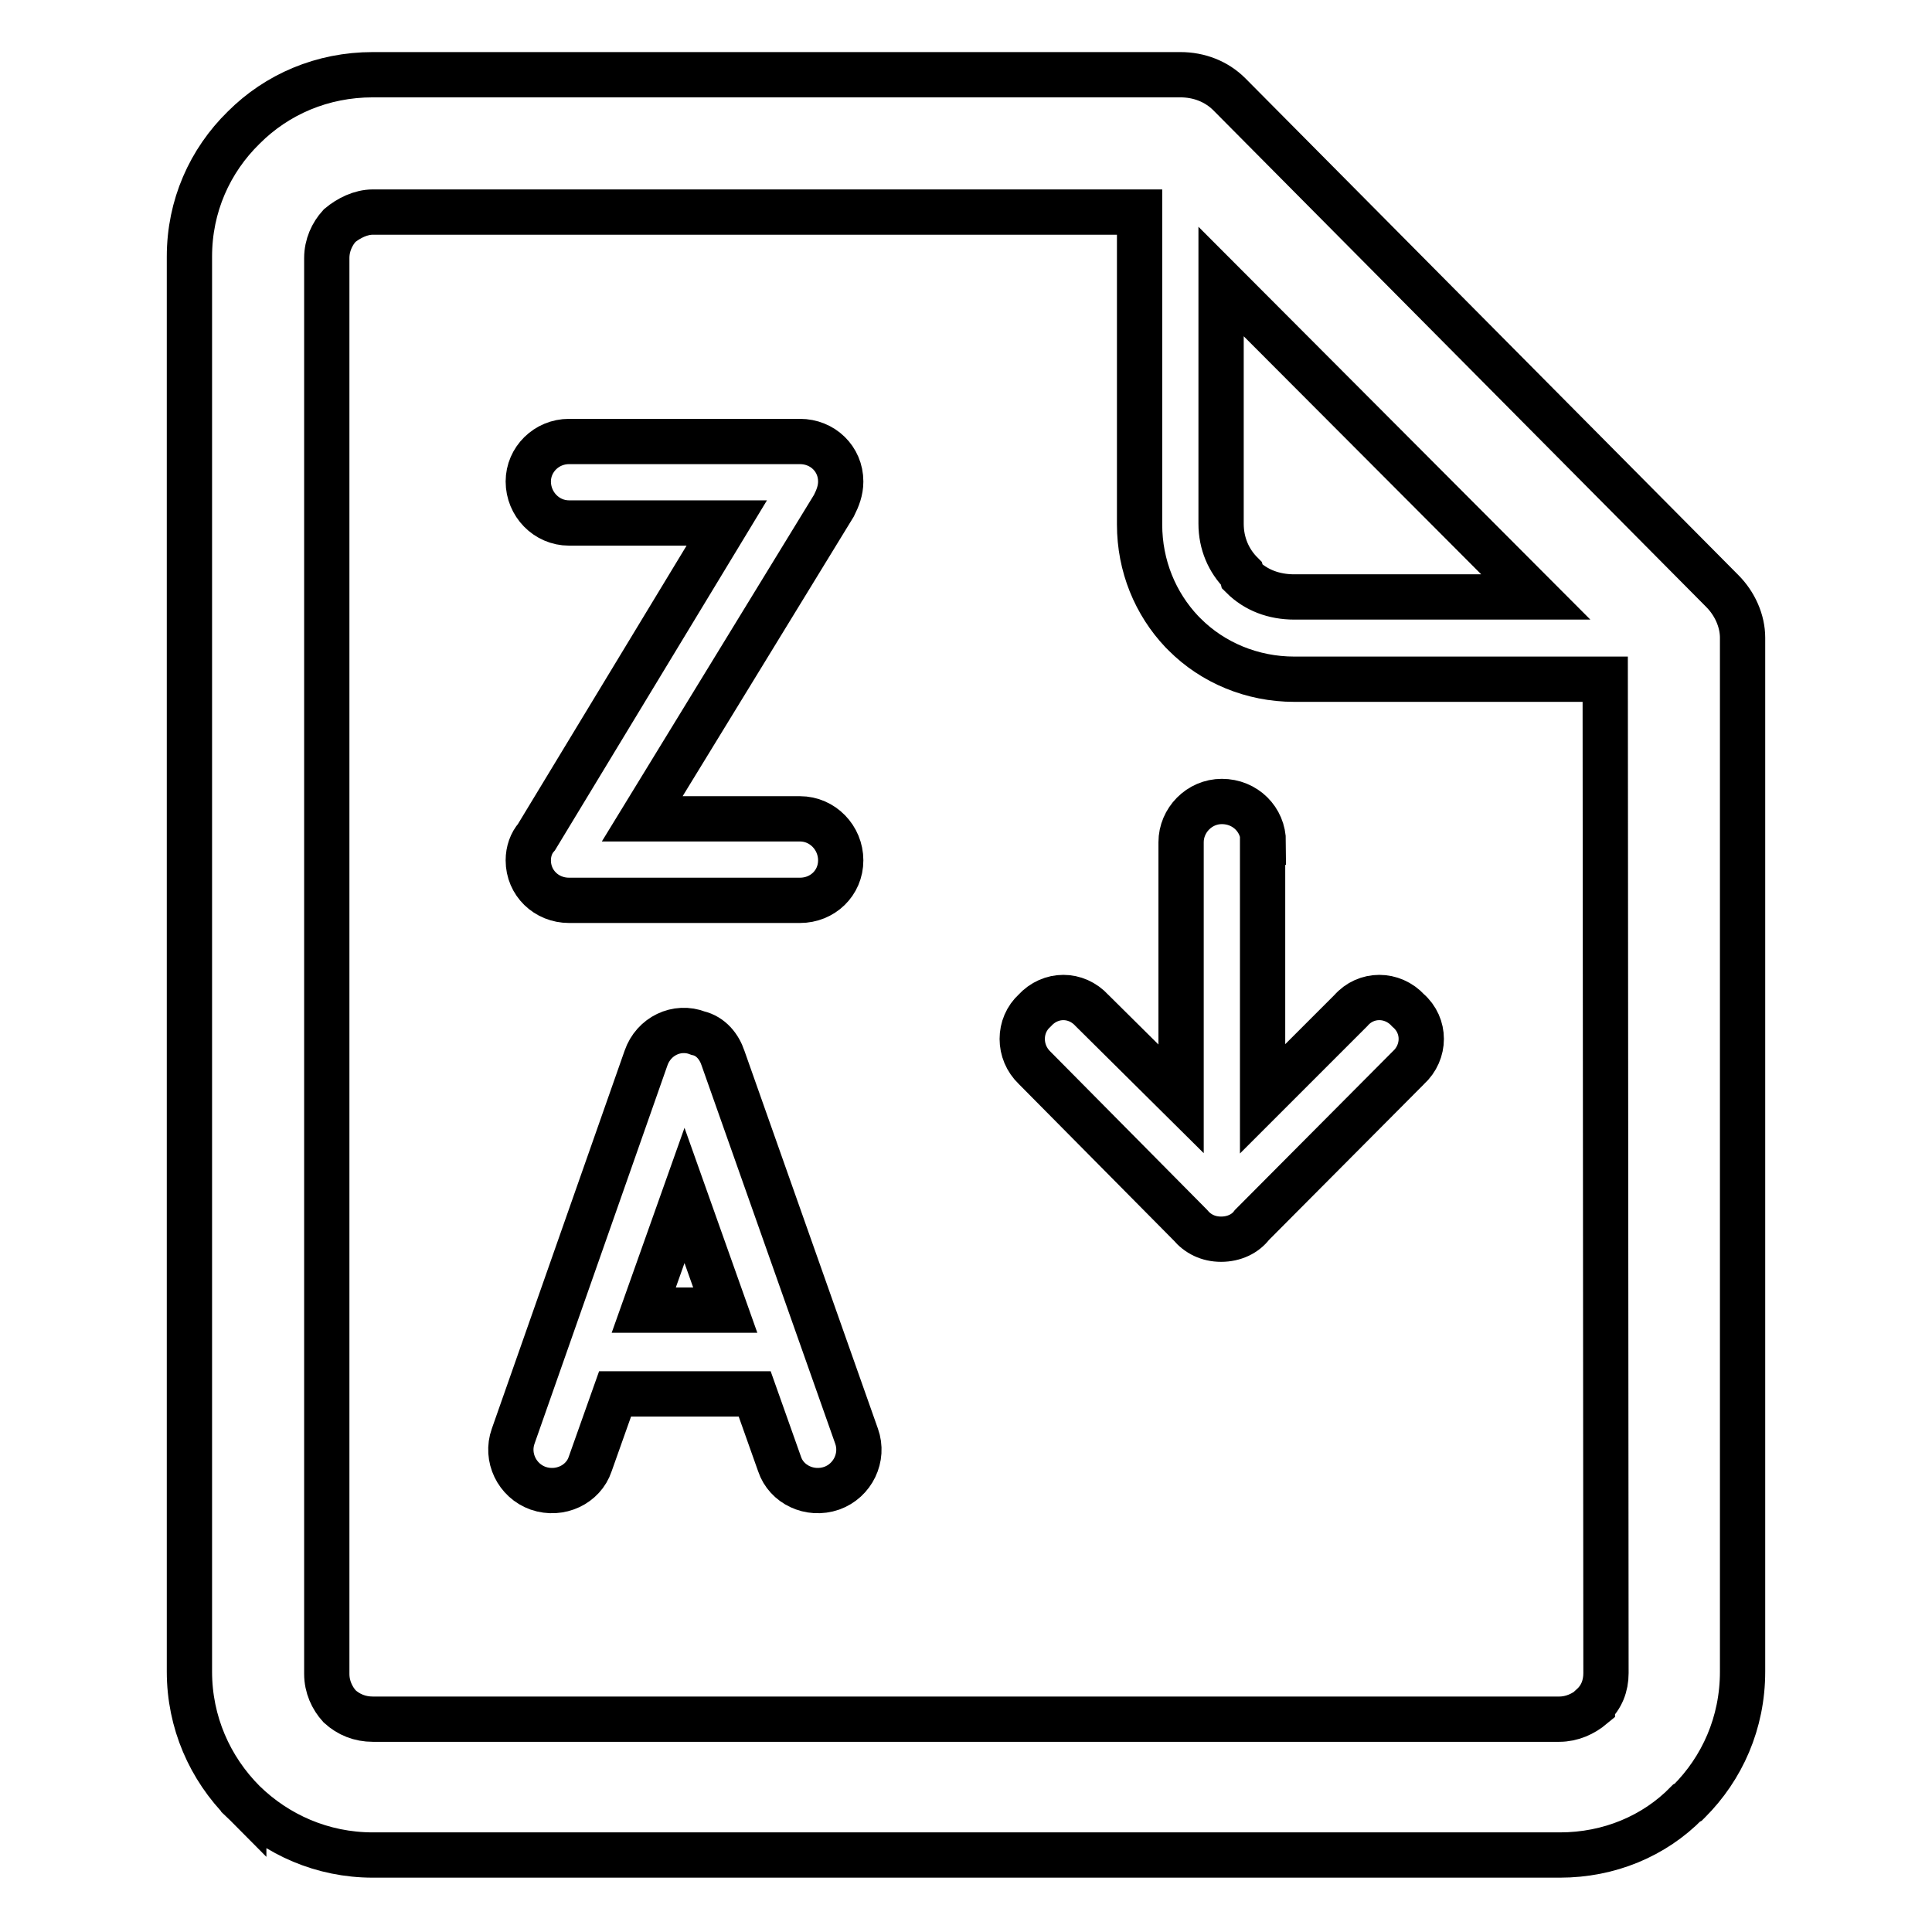<?xml version="1.0" encoding="utf-8"?>
<!-- Svg Vector Icons : http://www.onlinewebfonts.com/icon -->
<!DOCTYPE svg PUBLIC "-//W3C//DTD SVG 1.1//EN" "http://www.w3.org/Graphics/SVG/1.1/DTD/svg11.dtd">
<svg version="1.1" xmlns="http://www.w3.org/2000/svg" xmlns:xlink="http://www.w3.org/1999/xlink" x="0px" y="0px" viewBox="0 0 256 256" enable-background="new 0 0 256 256" xml:space="preserve">
<g> <path stroke-width="6" fill-opacity="0" stroke="#000000"  d="M70,114c0,3,2.4,5.3,5.4,5.3H106c3,0,5.4-2.3,5.4-5.3c0-3-2.4-5.5-5.4-5.5H85.1L110.5,67 c0.5-1,0.9-2,0.9-3.2c0-3-2.4-5.3-5.4-5.3H75.4c-3,0-5.4,2.4-5.4,5.3c0,3,2.4,5.5,5.4,5.5h20.9l-25.2,41.6 C70.4,111.7,70,112.8,70,114L70,114z M167.4,111.6L167.4,111.6c0-3-2.4-5.4-5.5-5.4c-3,0-5.4,2.5-5.4,5.4v34l-11.8-11.7 c-2.1-2.3-5.5-2.3-7.6,0c-2.2,2-2.2,5.5,0,7.6l20.5,20.7l0.1,0.1c1,1.2,2.4,1.9,4.1,1.9c1.7,0,3.2-0.7,4.1-1.9l0.1-0.1l20.6-20.7 c2.3-2.1,2.3-5.6,0-7.6c-2.1-2.3-5.6-2.3-7.6,0l-11.7,11.7V111.6L167.4,111.6z M228.2,78.3L228.2,78.3l-65.3-65.8 c-1.7-1.7-4-2.6-6.5-2.6h-107c-6.7,0-12.7,2.6-17.1,7c-4.5,4.4-7.2,10.4-7.2,17.1v187.5c0,6.7,2.7,12.8,7.2,17.3v-0.1v0.1 c4.4,4.3,10.4,7,17.1,7h157.3c6.5,0,12.5-2.5,16.8-6.9l0.2-0.1l0.1-0.1c4.4-4.4,7.1-10.4,7.1-17.2v-137 C230.9,82.3,229.9,80,228.2,78.3L228.2,78.3z M161.8,37.3L161.8,37.3l41.7,41.8h-32c-2.7,0-5.1-0.9-6.9-2.7l-0.1-0.4 c-1.7-1.7-2.7-4-2.7-6.6V37.3L161.8,37.3z M212.8,221.7L212.8,221.7c0,1.7-0.6,3.2-1.8,4.3v0.1c-1.2,1-2.7,1.7-4.4,1.7H49.4 c-1.7,0-3.2-0.6-4.4-1.7c-1-1.1-1.7-2.6-1.7-4.3V34.2c0-1.7,0.7-3.2,1.7-4.3c1.2-1,2.8-1.8,4.4-1.8H151v41.4 c0,5.5,2.1,10.5,5.6,14.2l0.4,0.4c3.7,3.7,8.9,5.9,14.5,5.9h41.2L212.8,221.7L212.8,221.7z M92.5,136.9L92.5,136.9 c-2.8-1.1-5.9,0.4-6.9,3.3L68,190.3c-1,2.8,0.5,5.9,3.3,6.9c2.9,1,6-0.5,6.9-3.2l3.3-9.3h18.5l3.3,9.3c0.9,2.7,4,4.2,6.9,3.2 c2.8-1,4.3-4.1,3.3-6.9l-17.7-50.1C95.3,138.7,94.2,137.3,92.5,136.9L92.5,136.9z M85.3,173.6L85.3,173.6l5.4-15.2l5.4,15.2H85.3 L85.3,173.6z"/></g>
</svg>